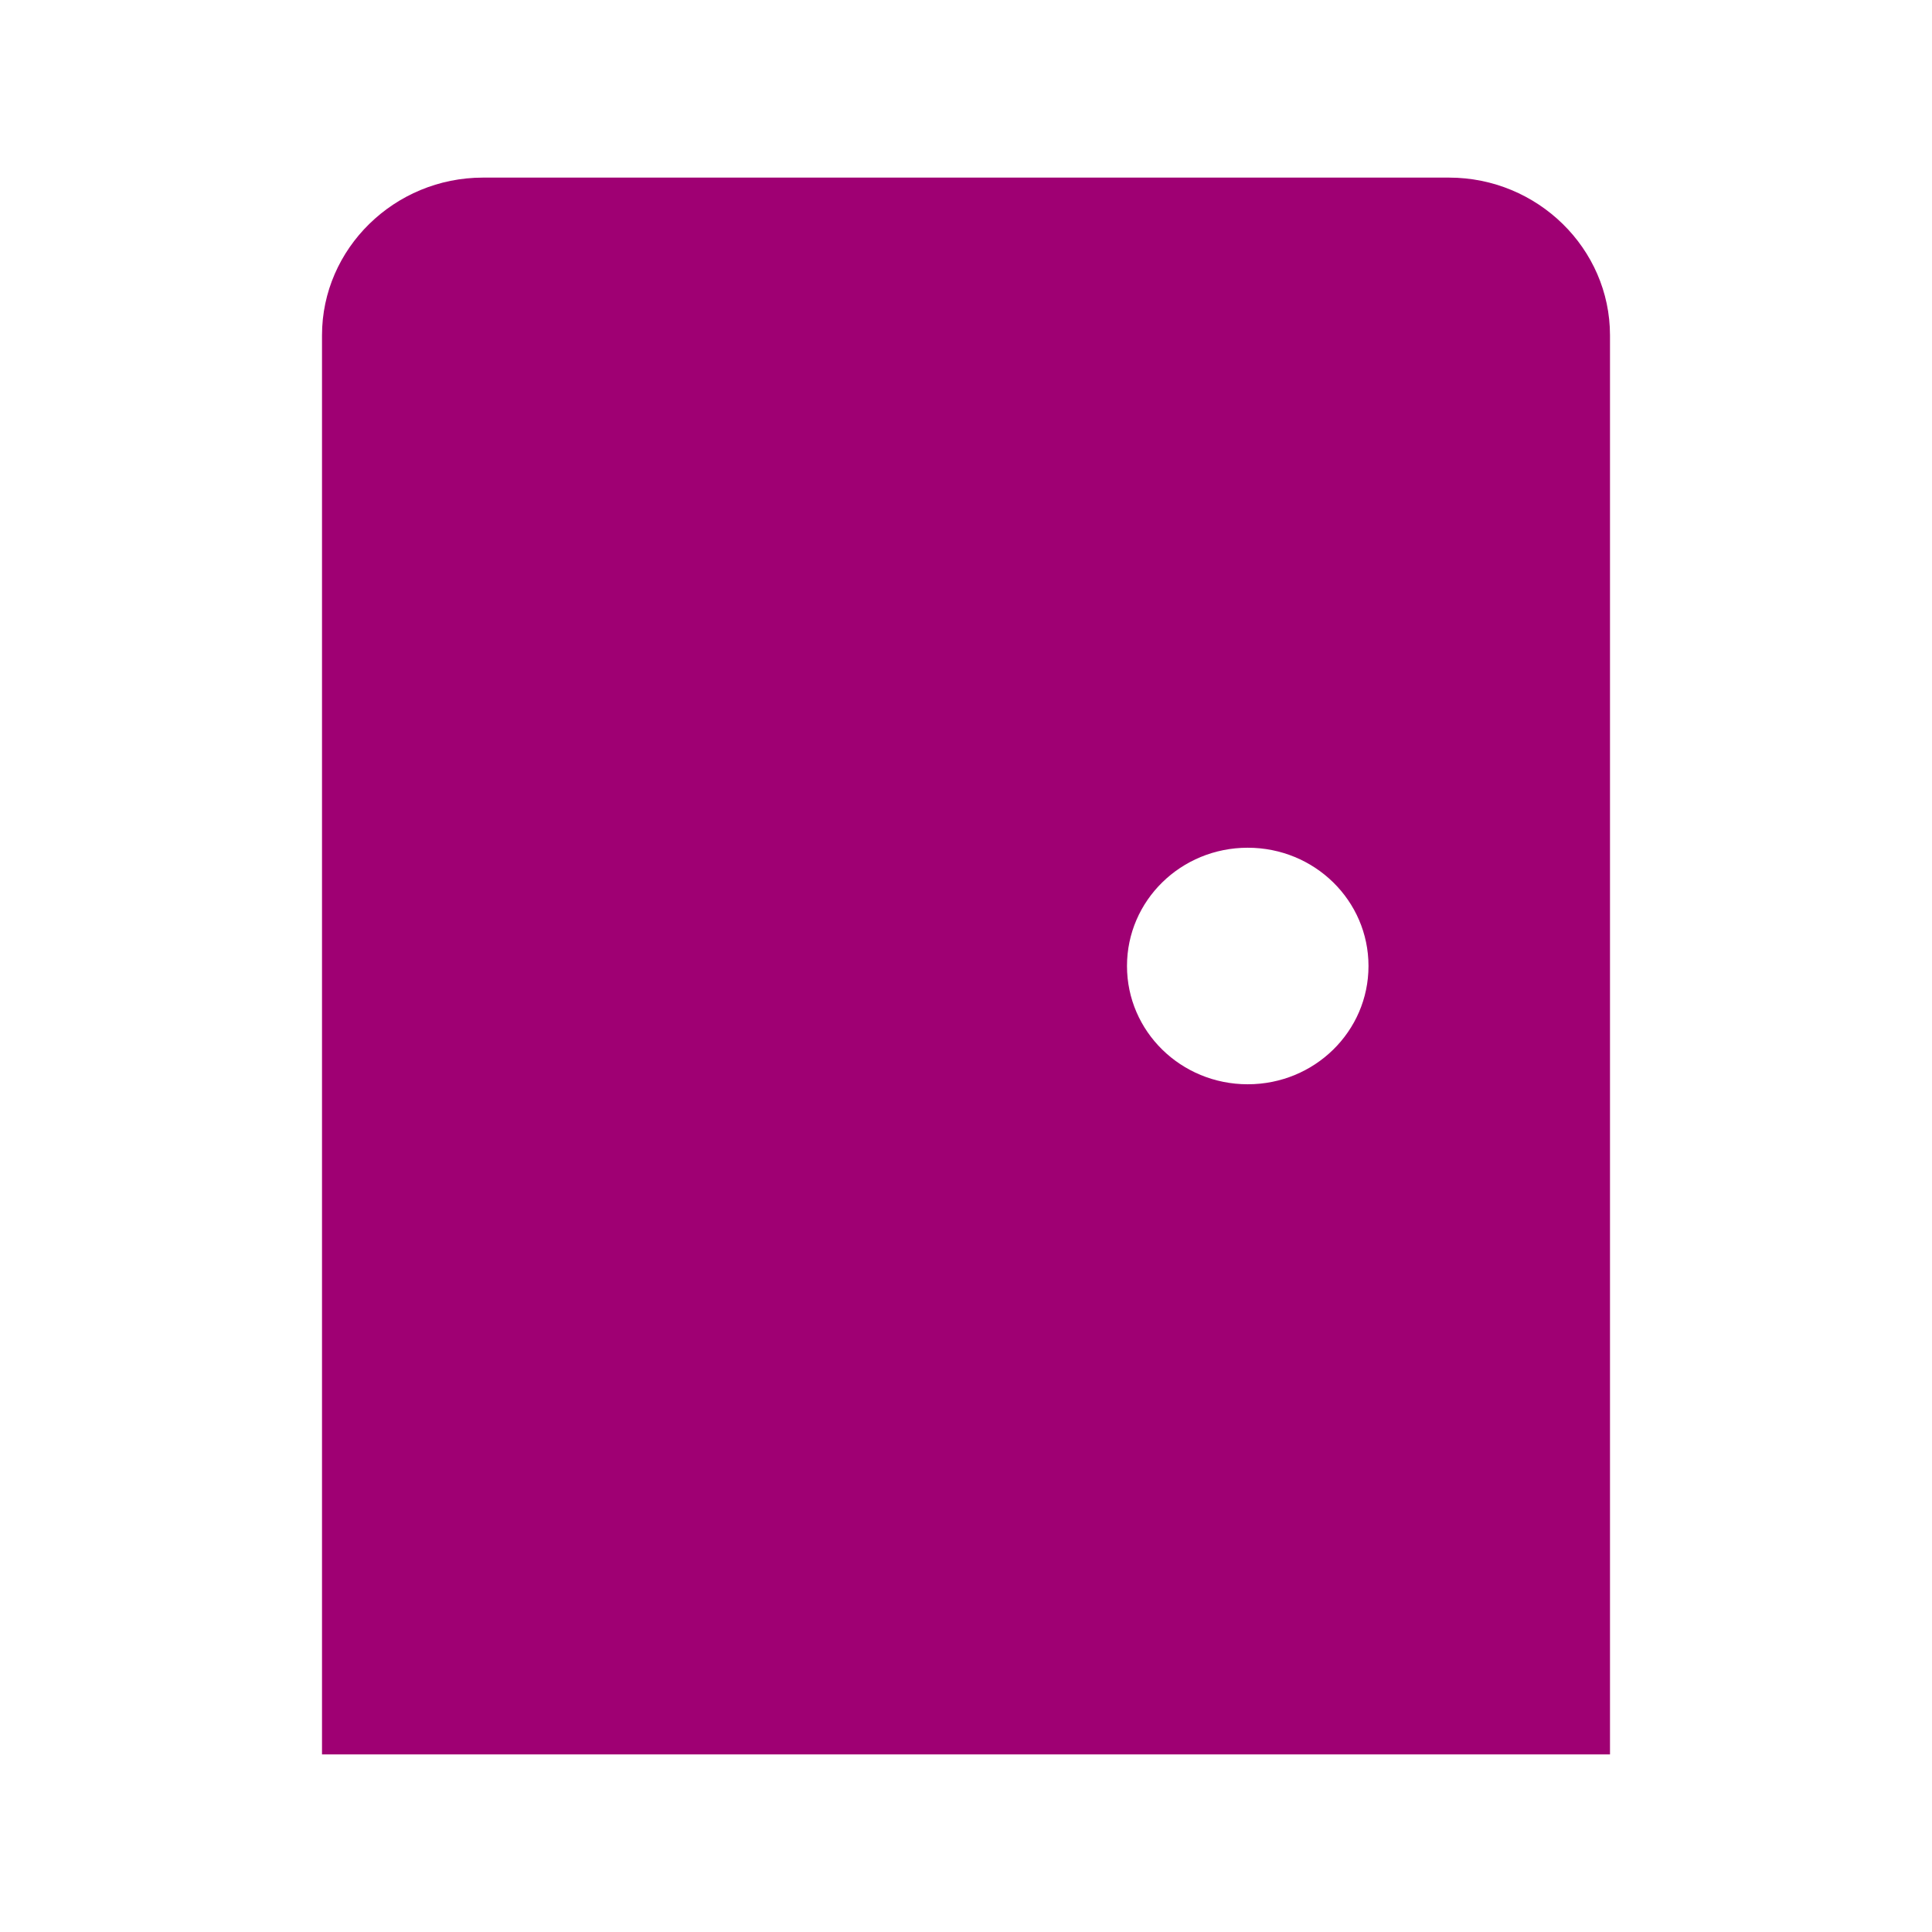 <svg width="95" height="95" viewBox="0 0 97 95" fill="none" xmlns="http://www.w3.org/2000/svg">
<g clip-path="url(#clip0_521_7)">
<path d="M72.75 7.917H24.25C19.804 7.917 16.167 11.479 16.167 15.833V87.083H80.833V15.833C80.833 11.479 77.196 7.917 72.75 7.917ZM62.646 53.438C59.291 53.438 56.583 50.785 56.583 47.5C56.583 44.215 59.291 41.562 62.646 41.562C66 41.562 68.708 44.215 68.708 47.5C68.708 50.785 66 53.438 62.646 53.438Z" fill="#9F0073"/>
</g>
<defs>
<clipPath id="clip0_521_7">
<rect width="97" height="95" fill="white"/>
</clipPath>
</defs>
</svg>